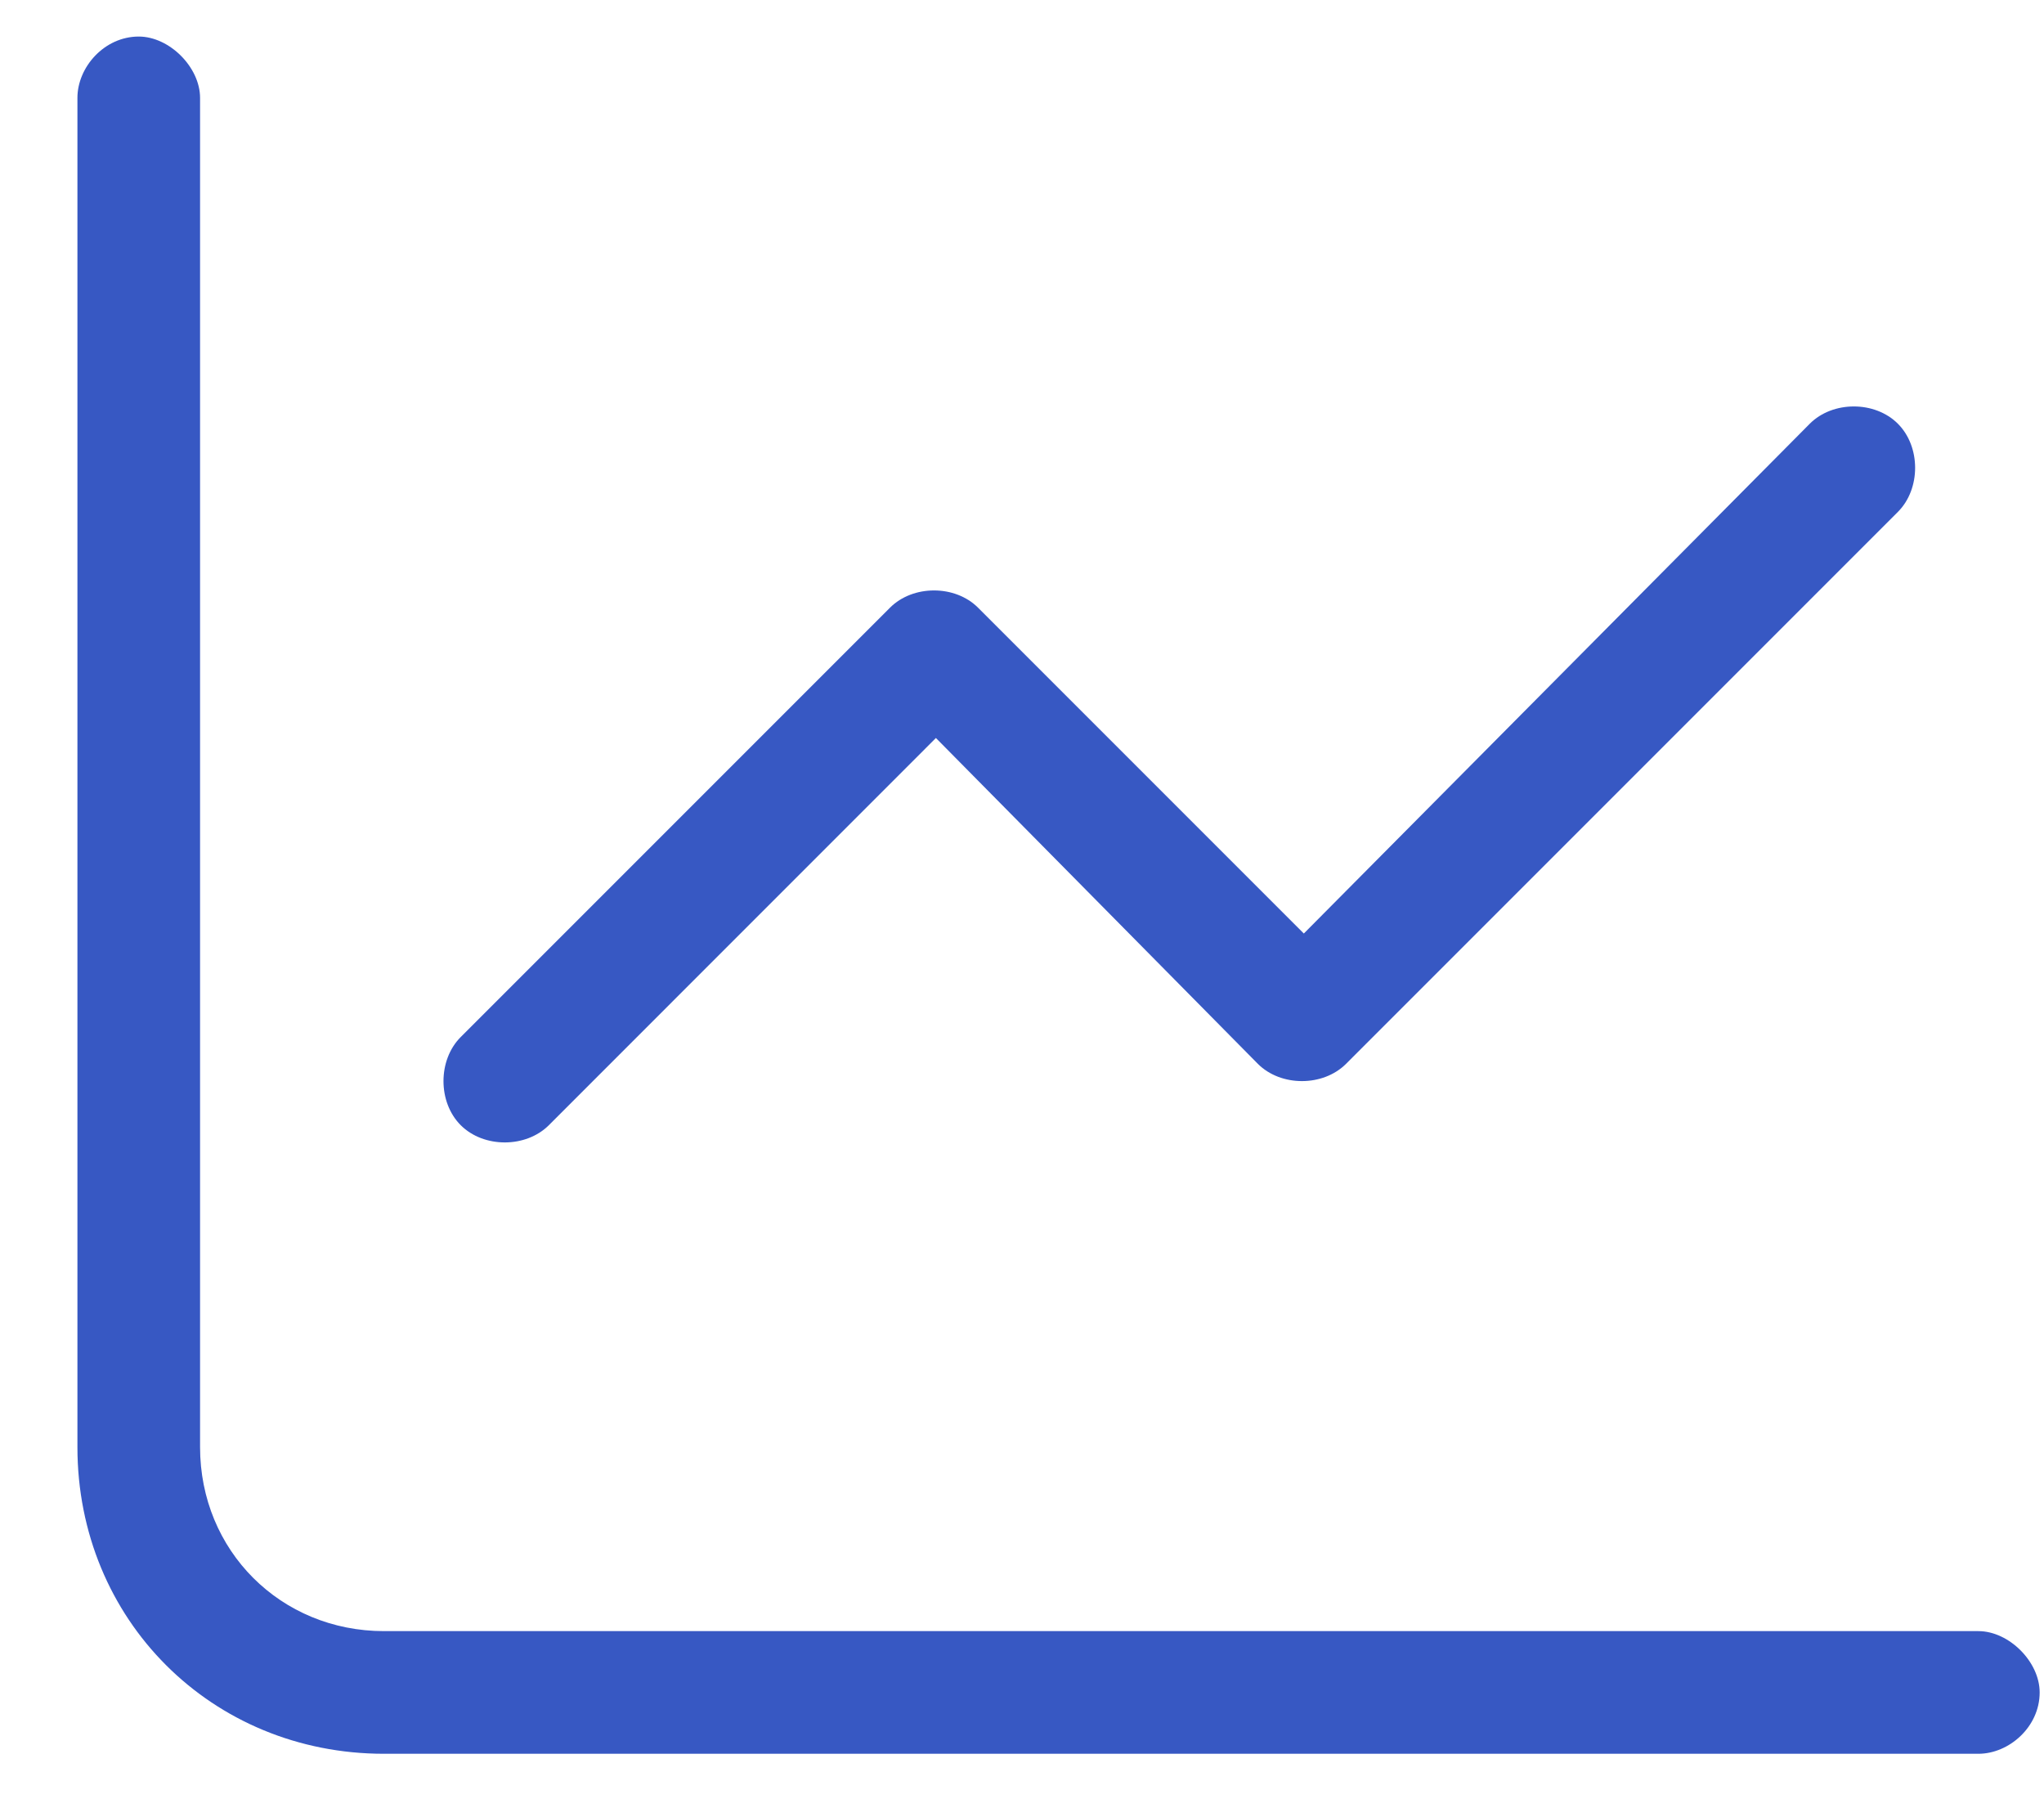<svg xmlns="http://www.w3.org/2000/svg" width="25" height="22" viewBox="0 0 25 22" fill="none"><path d="M2.447 1.197V17.697C2.447 18.963 3.432 19.947 4.697 19.947H24.197C24.572 19.947 24.947 20.322 24.947 20.697C24.947 21.119 24.572 21.447 24.197 21.447H4.697C2.588 21.447 0.947 19.807 0.947 17.697V1.197C0.947 0.822 1.275 0.447 1.697 0.447C2.072 0.447 2.447 0.822 2.447 1.197ZM23.213 6.26L16.463 13.01C16.182 13.291 15.666 13.291 15.385 13.01L11.447 9.025L6.713 13.76C6.432 14.041 5.916 14.041 5.635 13.76C5.354 13.479 5.354 12.963 5.635 12.682L10.885 7.432C11.166 7.15 11.682 7.15 11.963 7.432L15.947 11.416L22.135 5.182C22.416 4.9 22.932 4.9 23.213 5.182C23.494 5.463 23.494 5.979 23.213 6.26Z" fill="#3758C3"></path></svg>